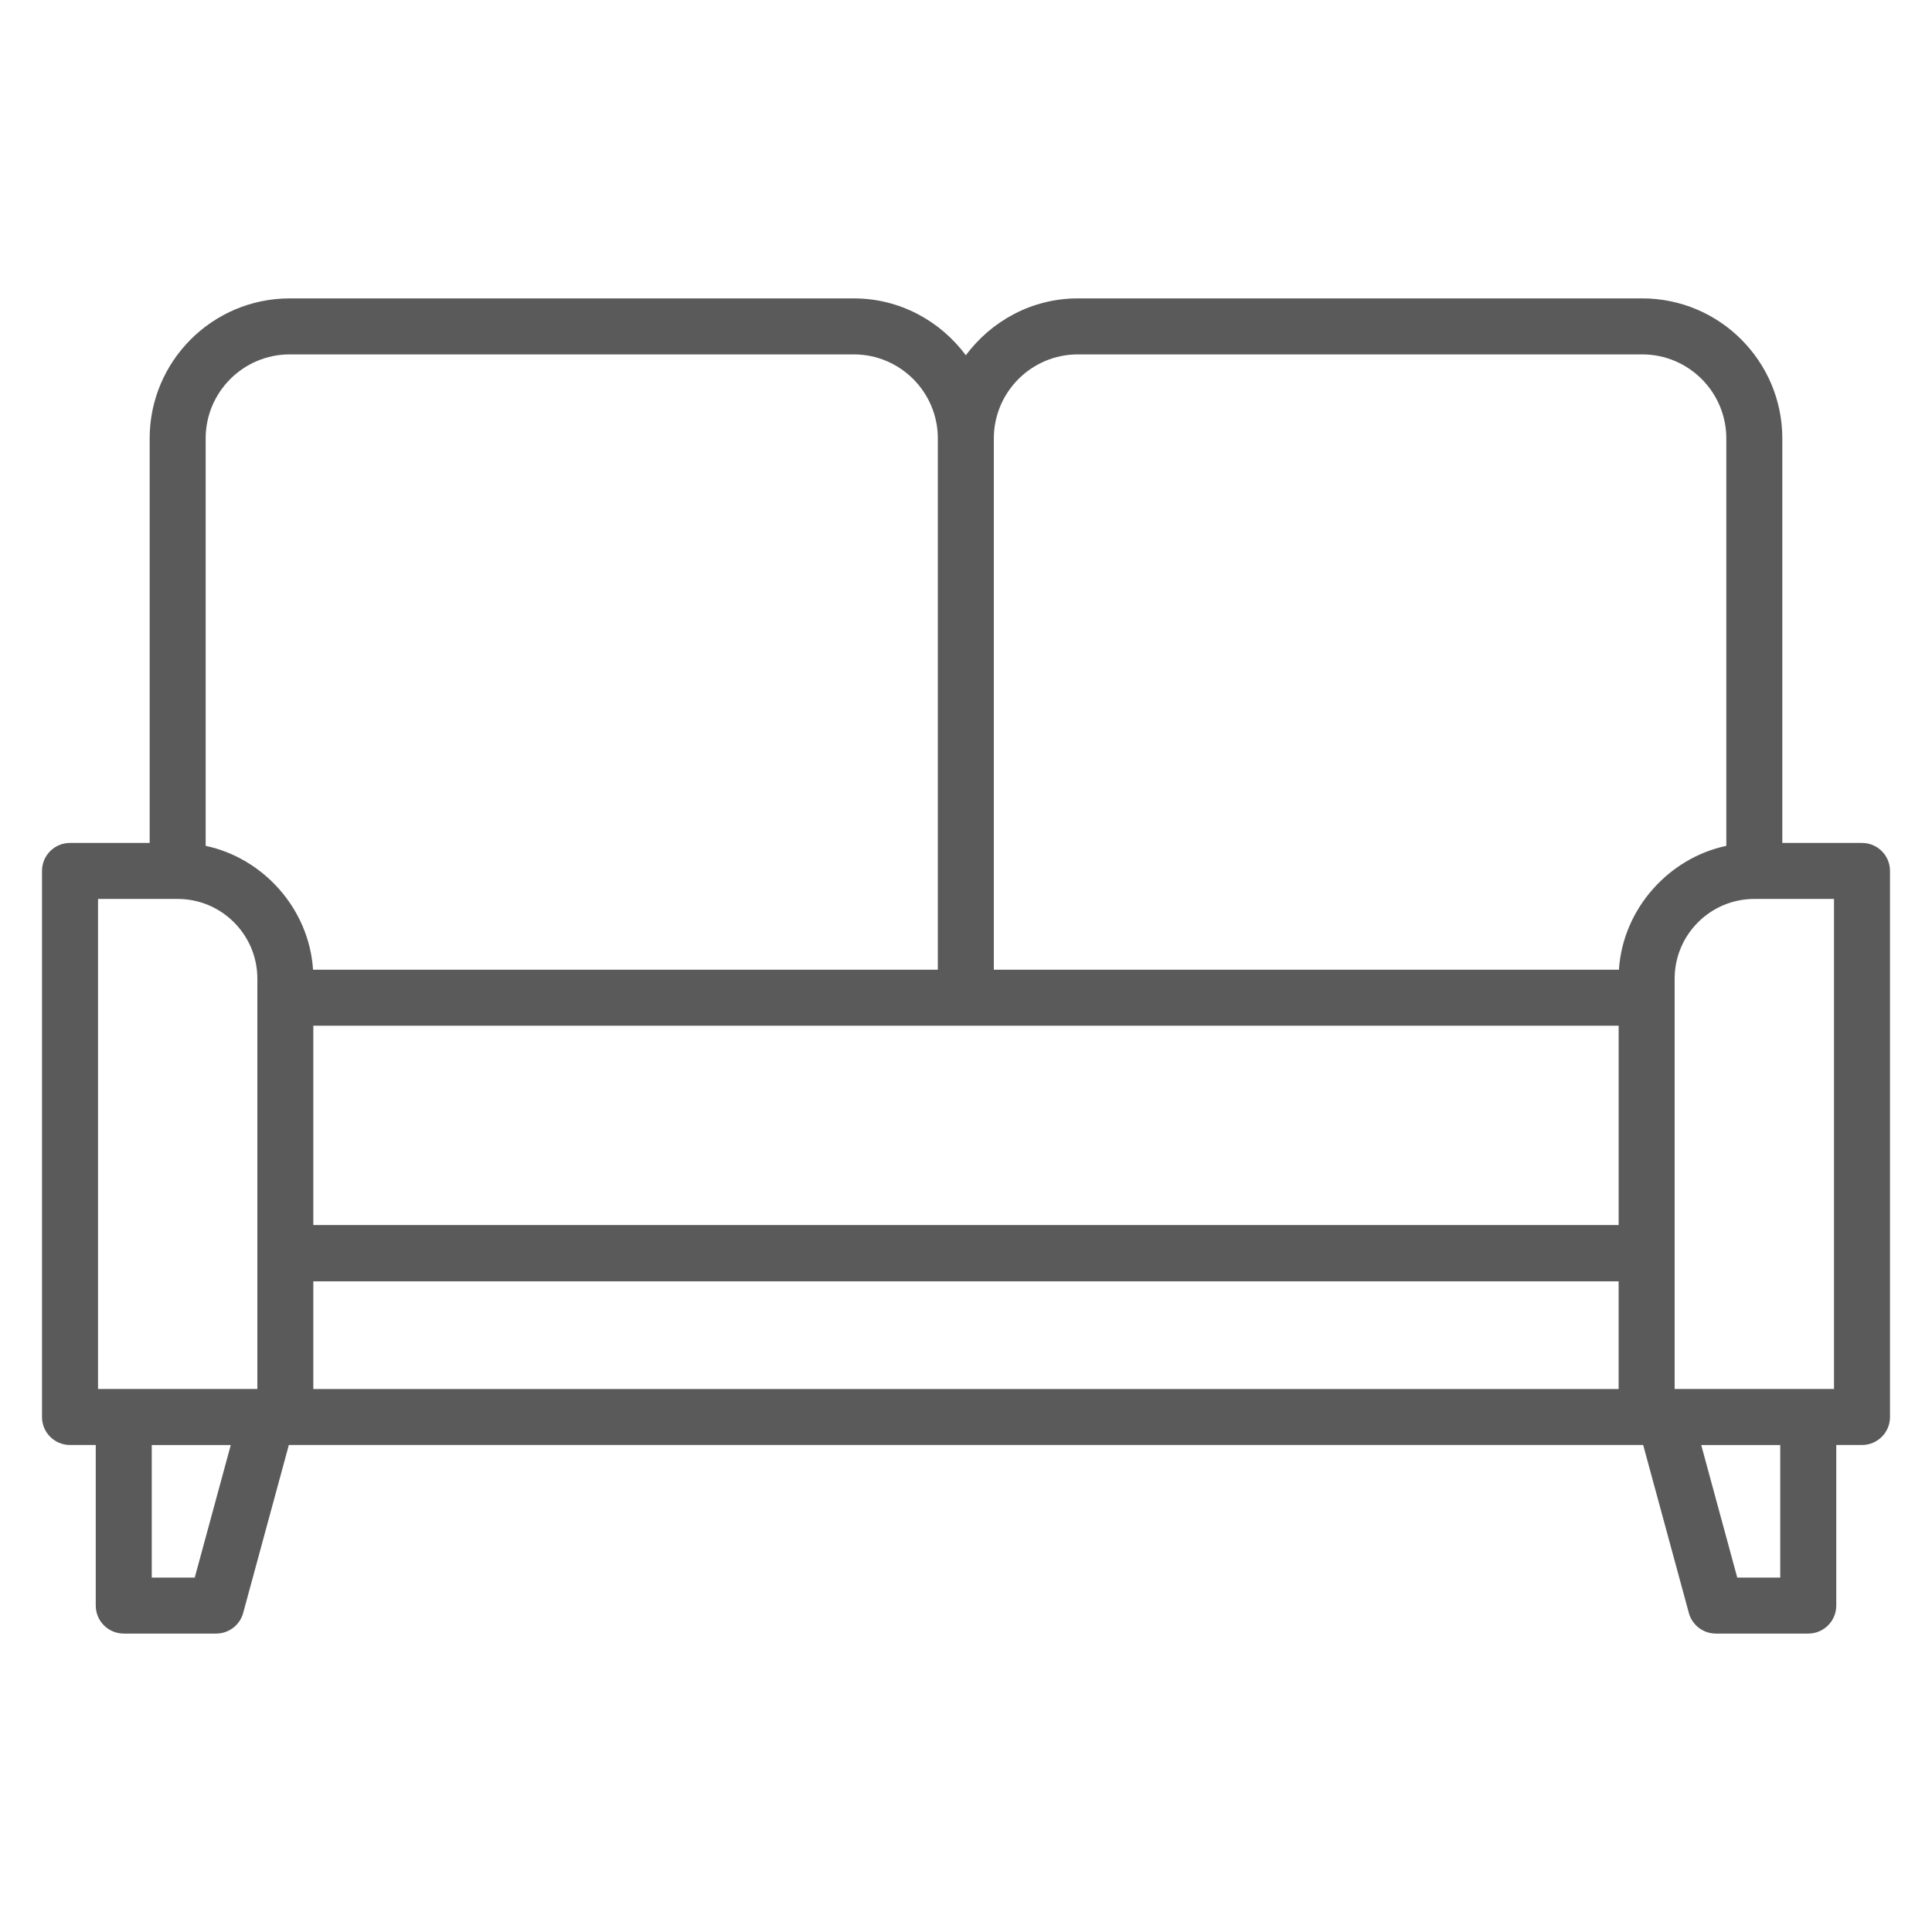 <?xml version="1.0" encoding="UTF-8"?>
<svg xmlns="http://www.w3.org/2000/svg" viewBox="0 0 69 69">
  <g fill="#5A5A5A">
    <path d="M66.5,30.105h-2.846V15.657c0-2.757-2.243-5-5-5H38.494   c-1.641,0-3.088,0.806-4,2.031c-0.912-1.225-2.359-2.031-4-2.031H10.345   c-2.757,0-5,2.243-5,5v14.448H2.5c-0.553,0-1,0.447-1,1v19.502c0,0.553,0.447,1,1,1h0.92   v5.735c0,0.553,0.447,1,1,1h3.3c0.451,0,0.847-0.302,0.965-0.737l1.631-5.998   h48.369l1.631,5.998c0.118,0.436,0.514,0.737,0.965,0.737h3.3   c0.553,0,1-0.447,1-1v-5.735H66.5c0.553,0,1-0.447,1-1V31.105   C67.5,30.553,67.053,30.105,66.5,30.105z M65.5,49.607c-0.181,0-5.84,0-5.691,0   c0-0.197,0-14.905,0-14.656c0-1.569,1.276-2.846,2.846-2.846H65.5V49.607z    M57.809,36.632v7.12H11.19v-7.12C26.023,36.632,42.977,36.632,57.809,36.632z    M38.494,12.657h20.16c1.654,0,3,1.346,3,3v14.552   c-2.048,0.432-3.694,2.243-3.835,4.423H35.494V15.657   C35.494,14.003,36.84,12.657,38.494,12.657z M7.345,15.657c0-1.654,1.346-3,3-3   h20.149c1.654,0,3,1.346,3,3v18.975H11.18c-0.141-2.18-1.783-3.99-3.835-4.423   V15.657z M3.5,32.105h2.845c1.569,0,2.846,1.276,2.846,2.846c0,0.681,0,9.925,0,9.801   c0,0.318,0,5.11,0,4.855c-0.163,0-5.934,0-5.69,0V32.105z M6.955,56.343H5.42   v-4.735h2.822L6.955,56.343z M11.19,45.763h46.618v3.845H11.19V45.763z    M63.58,56.343h-1.535l-1.287-4.735h2.822V56.343z"></path>
  </g>
</svg>
